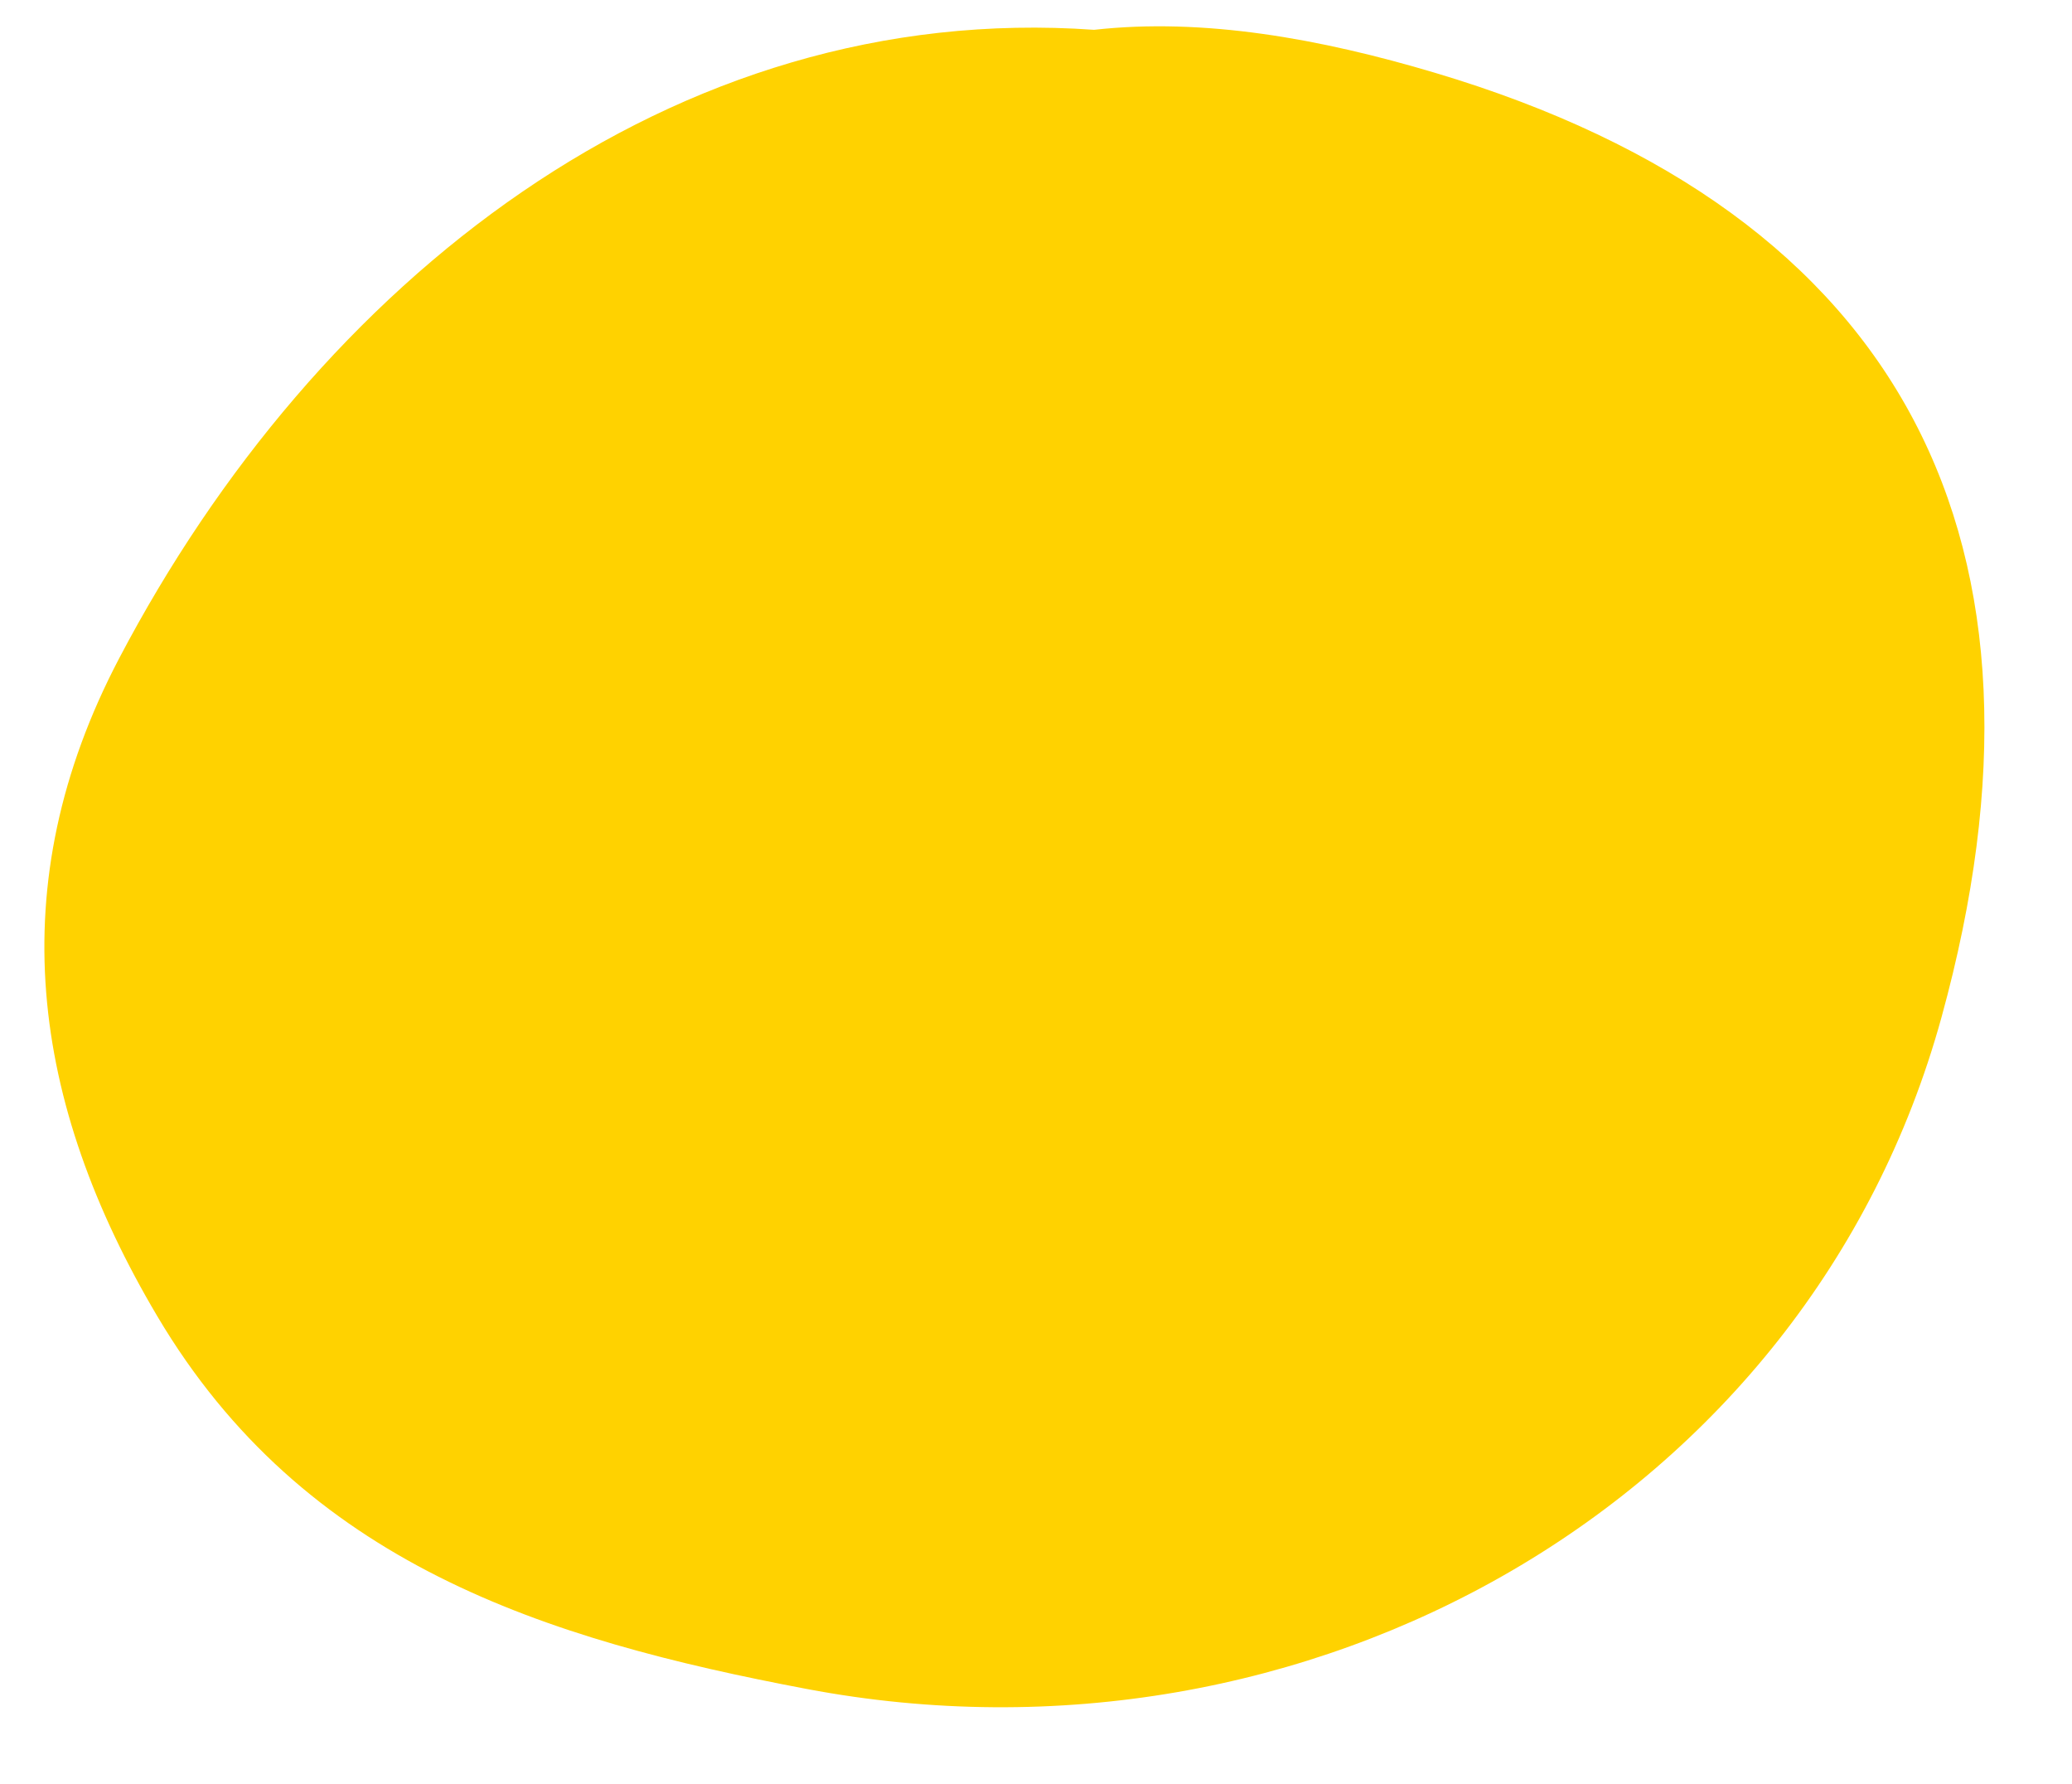 <?xml version="1.0" encoding="UTF-8" standalone="no"?><svg xmlns="http://www.w3.org/2000/svg" xmlns:xlink="http://www.w3.org/1999/xlink" fill="#000000" height="454.1" preserveAspectRatio="xMidYMid meet" version="1" viewBox="-11.3 -6.7 527.6 454.1" width="527.6" zoomAndPan="magnify"><g id="change1_1"><path d="M267.29,0.89c27.84-3.11,57.53,2.22,86.76,10.93c119.98,35.73,162.2,119.95,129.03,240.42 c-34.08,123.79-161.66,195.09-288.87,171.04c-66.92-12.65-128.16-31.95-165.47-94.93c-32.12-54.23-40.06-109.62-9.69-167.47 C69.35,65.07,159.83-6.74,267.29,0.89z" fill="#ffd200"/></g></svg>